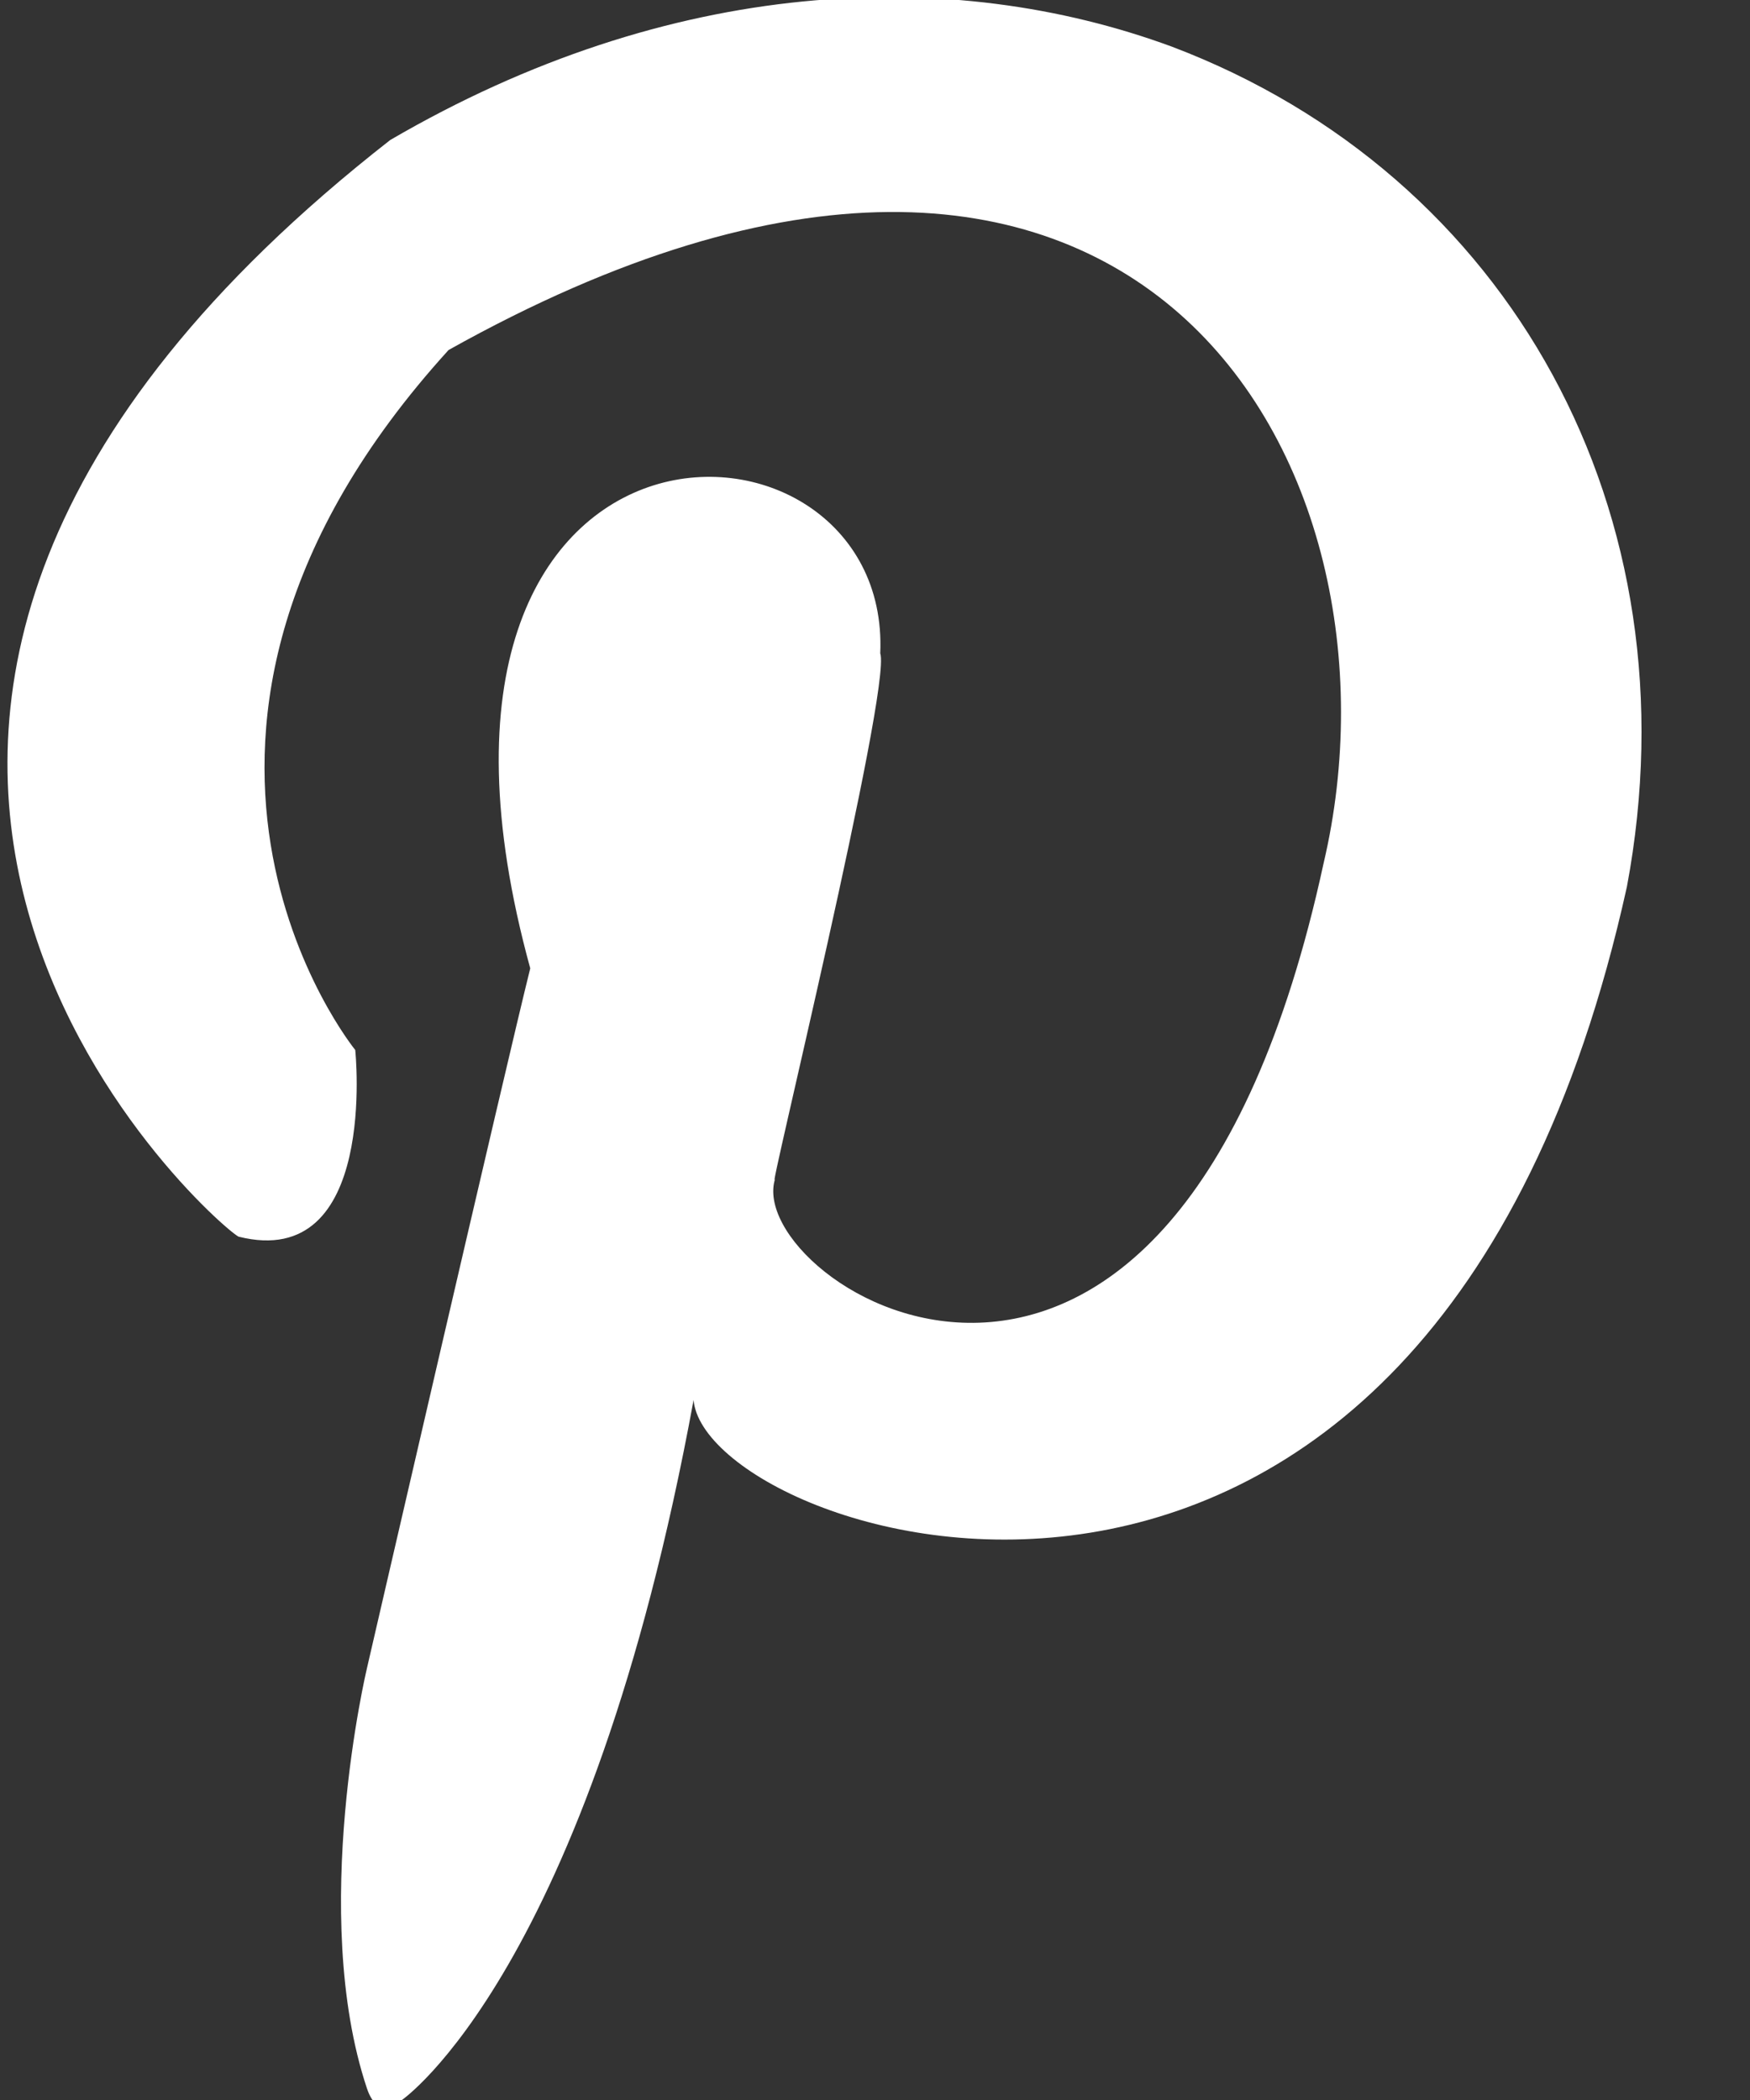 <?xml version="1.0" encoding="utf-8"?>
<!-- Generator: Adobe Illustrator 26.1.0, SVG Export Plug-In . SVG Version: 6.00 Build 0)  -->
<svg version="1.1" id="图层_1" xmlns="http://www.w3.org/2000/svg" xmlns:xlink="http://www.w3.org/1999/xlink" x="0px" y="0px"
	 viewBox="0 0 15 18" style="enable-background:new 0 0 15 18;" xml:space="preserve">
<rect x="0" y="0" width="15" height="18" fill="#333333" stroke="none"/>
<style type="text/css">
	.st0{fill:#FFFFFF;}
</style>
<g id="页面-1">
	<g id="编组备份-4" transform="translate(0.045, 0)">
		<path id="路径" class="st0" d="M10,0.4C8.1-0.3,5.7-0.2,3.3,1.2c-6.4,5-1.5,9.3-1.3,9.4C3.2,10.9,3,9,3,9S0.8,6.3,3.8,3
			c5.9-3.3,8.3,1,7.5,4.4c-1.3,6-5,3.6-4.7,2.7c-0.1,0.3,1-4.2,0.9-4.5c0.1-2.3-4.4-2.4-3,2.7c-0.2,0.8-1.4,6-1.4,6s-0.5,2.1,0,3.6
			c0.1,0.3,0.3,0.1,0.3,0.1s1.6-1.1,2.5-6c0.1,1.2,6.3,3.3,8-4.4C14.5,4.4,12.9,1.5,10,0.4"/>
	</g>
</g>
</svg>
